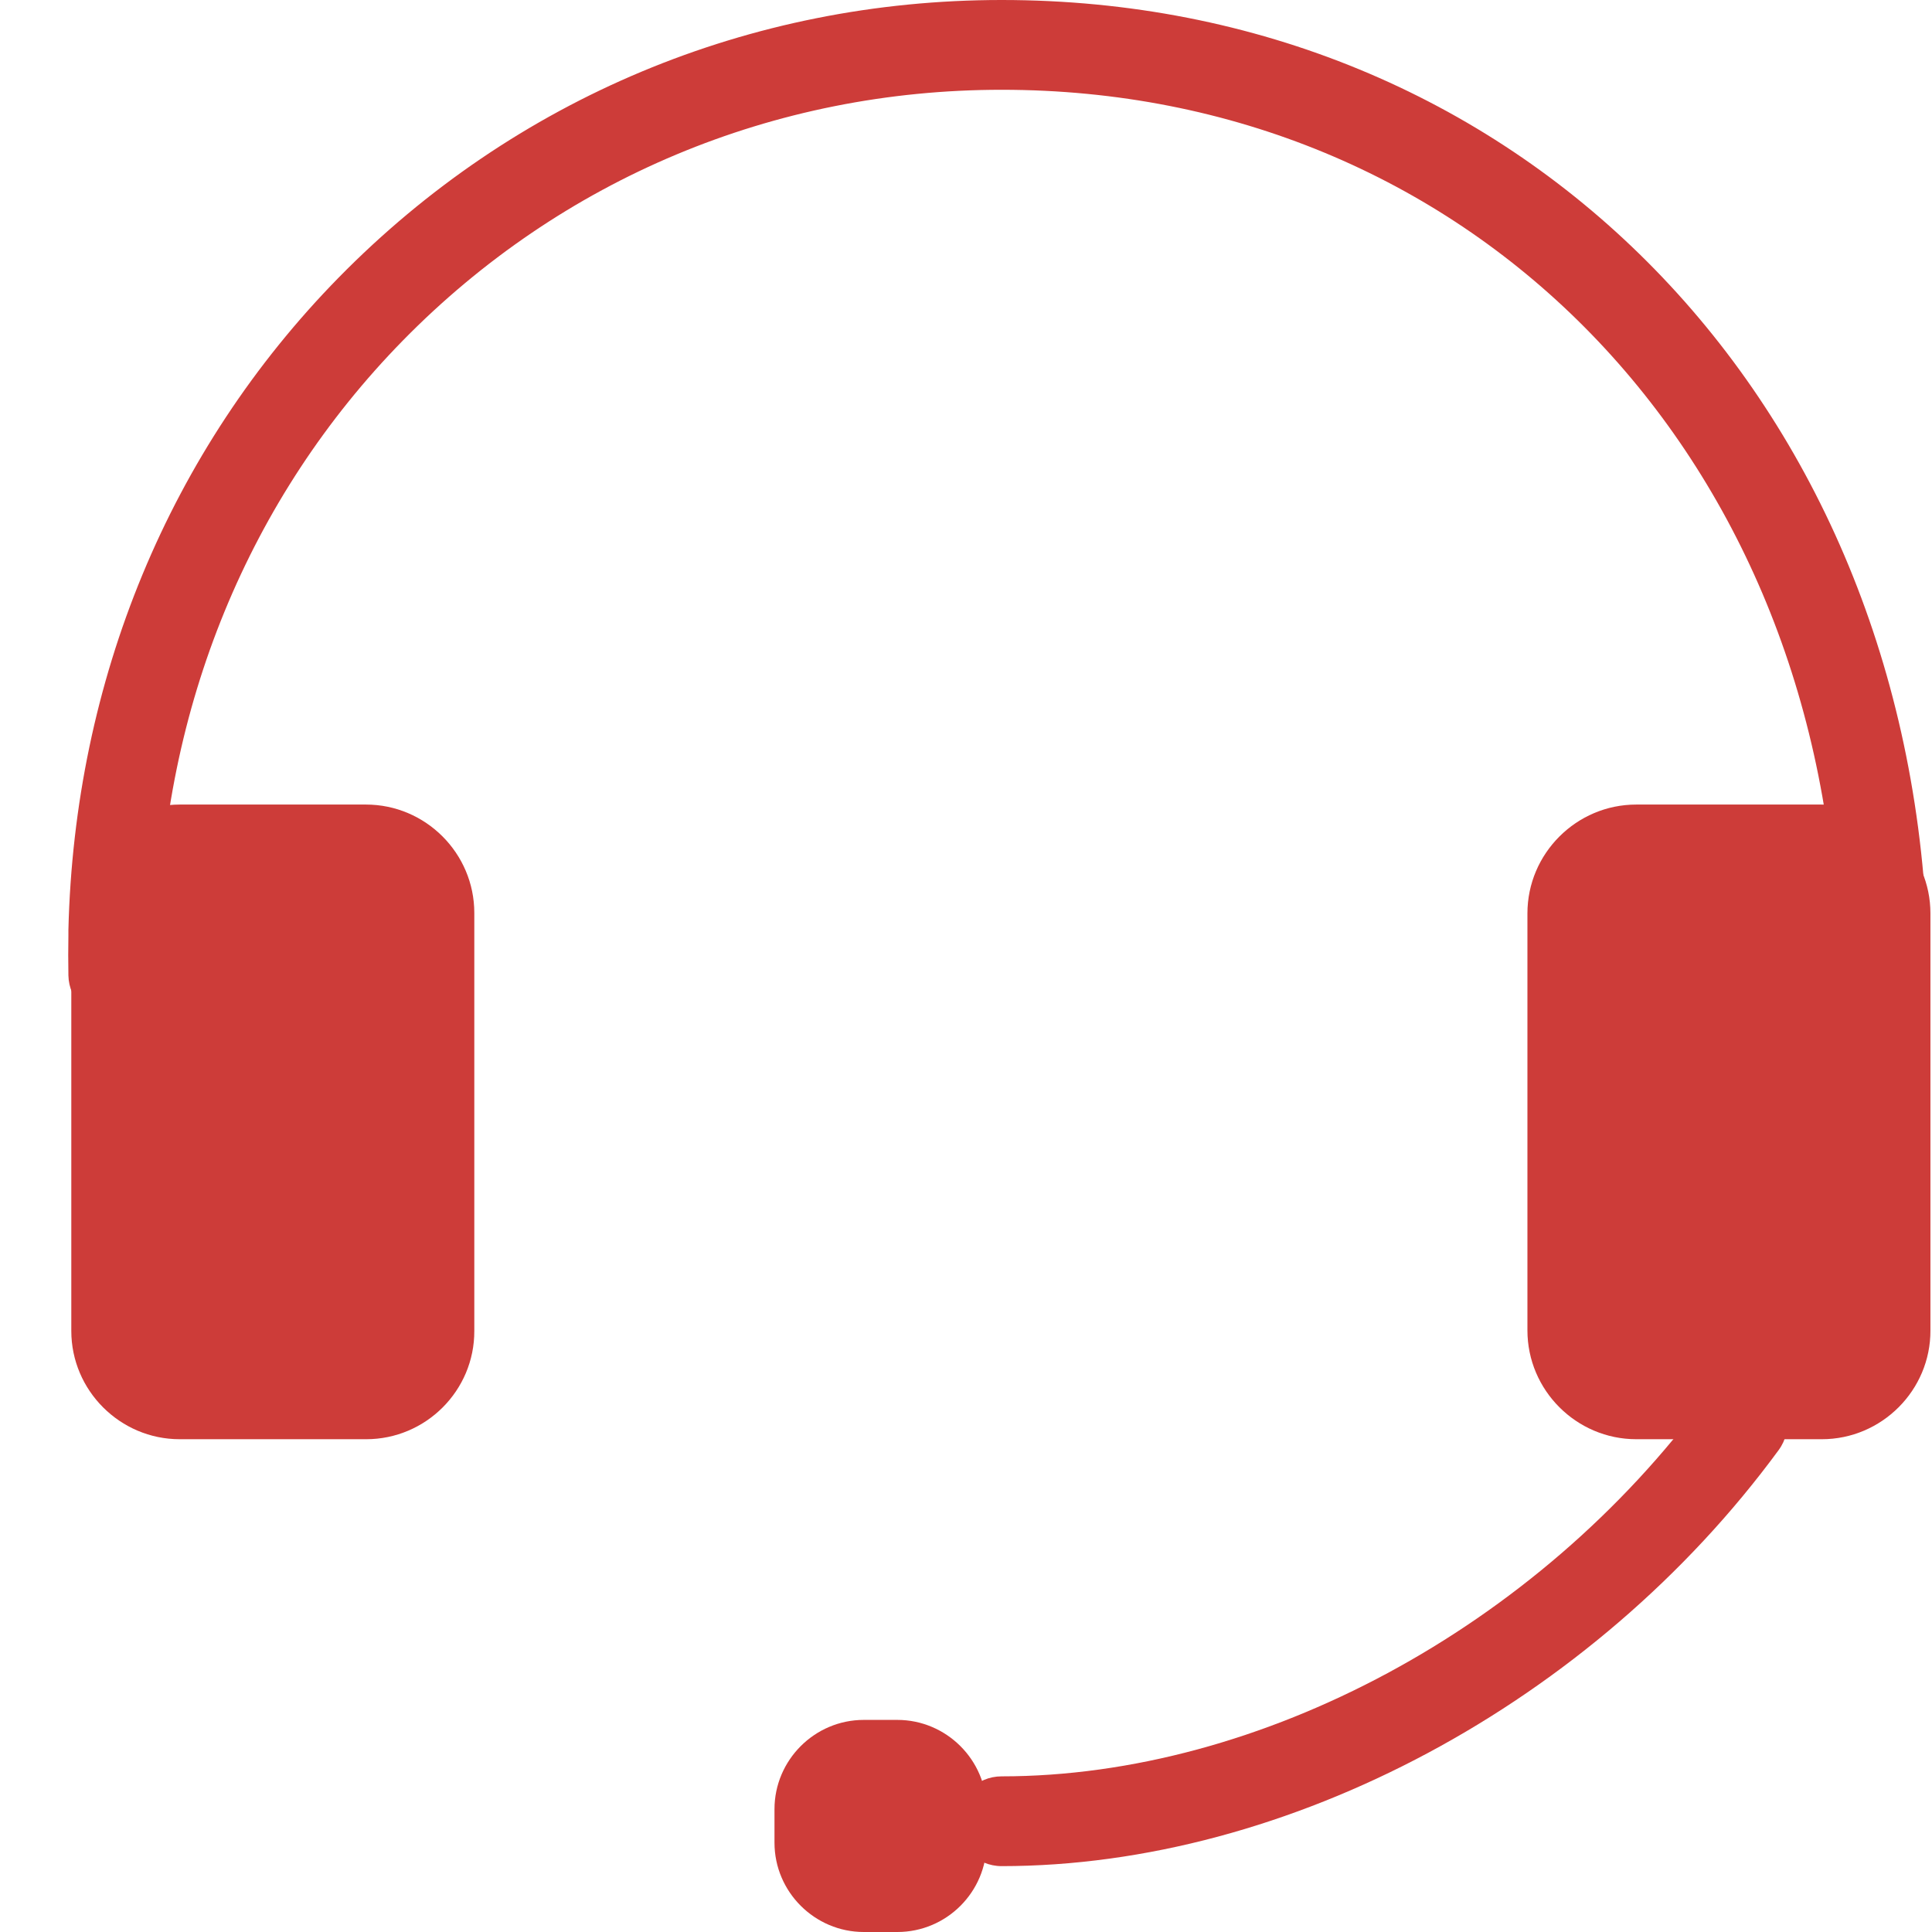 <svg width="32" height="32" viewBox="0 0 32 32" fill="none" xmlns="http://www.w3.org/2000/svg">
<path d="M6.065 23.838H2.976C1.989 23.838 1.181 23.031 1.181 22.044V15.121C1.181 14.133 1.989 13.326 2.976 13.326H6.061C7.049 13.326 7.856 14.133 7.856 15.121V22.044C7.86 23.031 7.053 23.838 6.065 23.838ZM14.863 32H14.307C13.496 32 12.828 31.337 12.828 30.521V29.965C12.828 29.154 13.492 28.487 14.307 28.487H14.863C15.674 28.487 16.342 29.15 16.342 29.965V30.521C16.342 31.337 15.678 32 14.863 32Z" fill="#CD3C39"/>
<path d="M16.59 30.909C16.178 30.909 15.846 30.577 15.846 30.165C15.846 29.754 16.178 29.422 16.59 29.422C20.879 29.422 25.459 26.956 28.261 23.139C28.505 22.807 28.968 22.735 29.3 22.979C29.632 23.223 29.704 23.686 29.46 24.018C26.386 28.207 21.334 30.909 16.59 30.909ZM1.877 16.887C1.473 16.887 1.141 16.564 1.133 16.156C1.129 15.932 1.129 15.708 1.133 15.488V15.452V15.4C1.233 11.268 2.808 7.454 5.61 4.597C8.52 1.631 12.421 0 16.59 0C25.075 0 31.519 6.451 31.914 15.345C31.934 15.756 31.614 16.104 31.203 16.12C30.803 16.128 30.443 15.82 30.427 15.408C30.068 7.338 24.252 1.487 16.59 1.487C12.821 1.487 9.299 2.962 6.673 5.64C4.123 8.242 2.696 11.723 2.62 15.504V16.144C2.62 16.552 2.292 16.883 1.885 16.887H1.877Z" fill="#CD3C39"/>
<path d="M30.175 23.838H27.102C26.11 23.838 25.299 23.027 25.299 22.035V15.129C25.299 14.137 26.11 13.326 27.102 13.326H30.171C31.162 13.326 31.974 14.137 31.974 15.129V22.035C31.978 23.027 31.166 23.838 30.175 23.838Z" fill="#CD3C39"/>
</svg>
